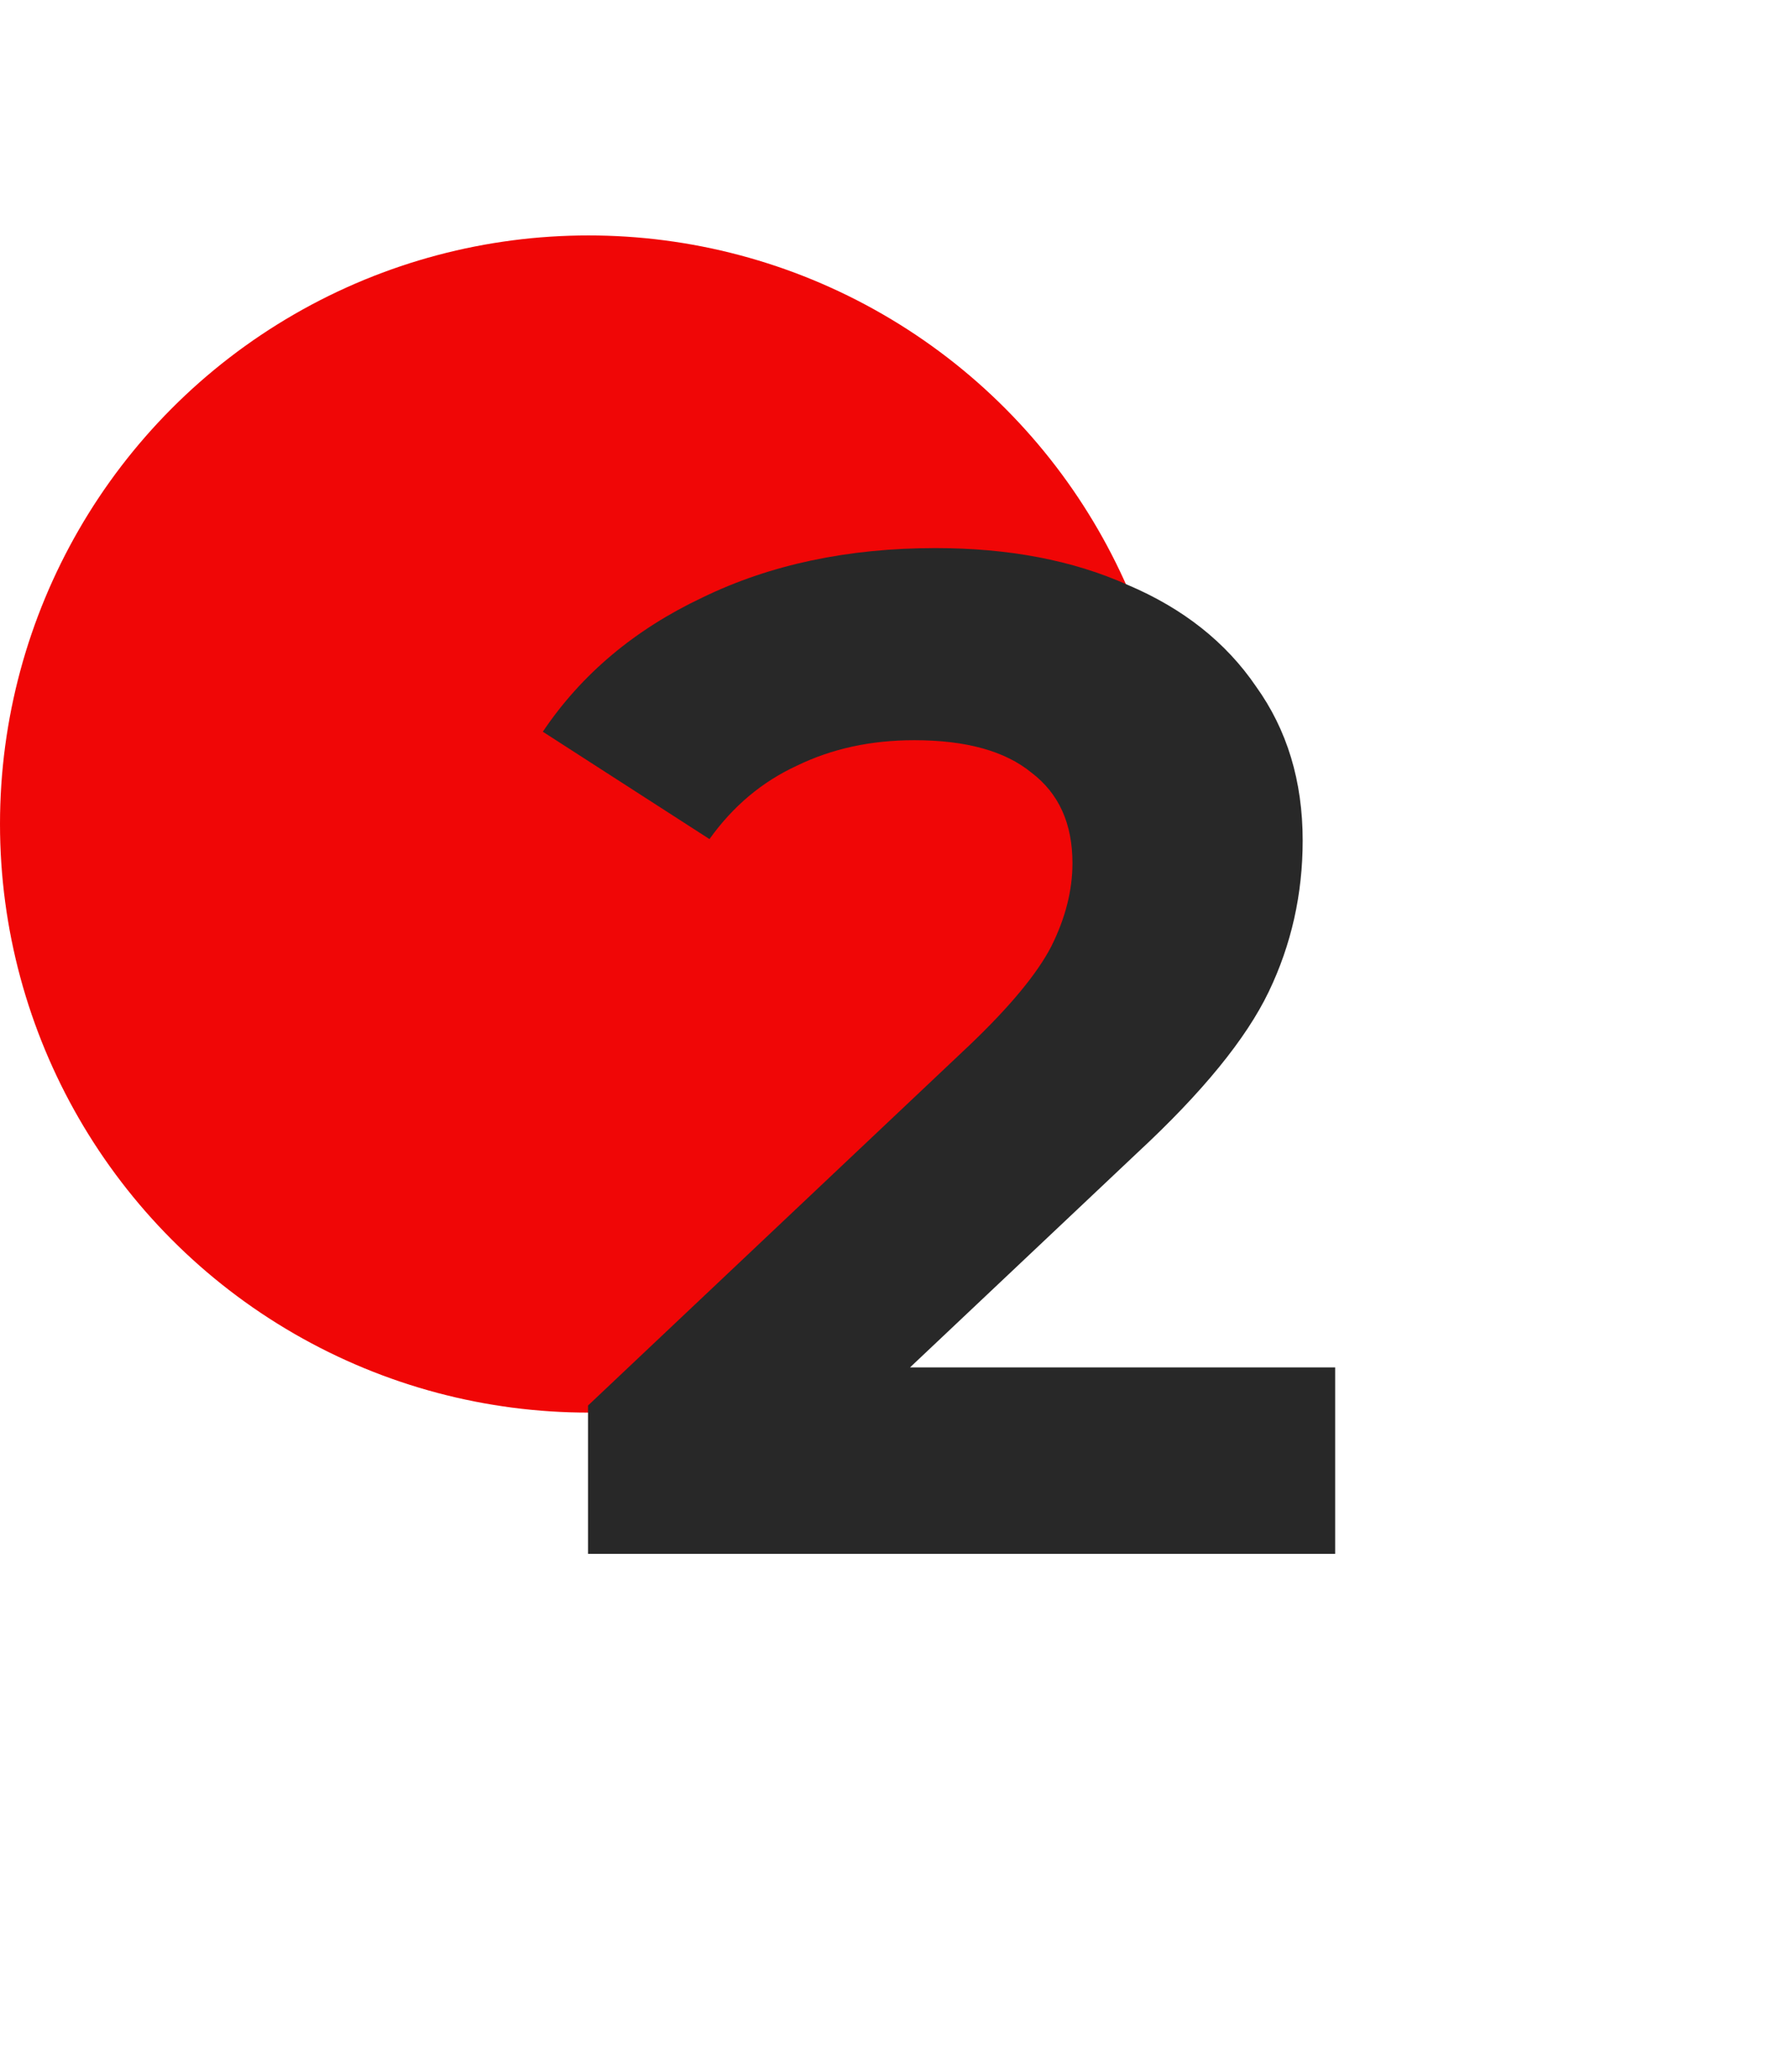 <?xml version="1.0" encoding="UTF-8"?> <svg xmlns="http://www.w3.org/2000/svg" width="76" height="88" viewBox="0 0 76 88" fill="none"> <circle cx="25" cy="35" r="25" fill="#F00606"></circle> <path d="M56.72 58.08V66H24.98V59.7L41.18 44.4C42.9 42.76 44.06 41.36 44.66 40.2C45.26 39 45.56 37.82 45.56 36.66C45.56 34.98 44.98 33.7 43.82 32.82C42.7 31.9 41.04 31.44 38.84 31.44C37 31.44 35.34 31.8 33.86 32.52C32.38 33.2 31.14 34.24 30.14 35.64L23.06 31.08C24.7 28.64 26.96 26.74 29.84 25.38C32.72 23.98 36.02 23.28 39.74 23.28C42.86 23.28 45.58 23.8 47.9 24.84C50.26 25.84 52.08 27.28 53.36 29.16C54.68 31 55.34 33.18 55.34 35.7C55.34 37.98 54.86 40.12 53.9 42.12C52.94 44.12 51.08 46.4 48.32 48.96L38.66 58.08H56.72Z" fill="#282828"></path> </svg> 